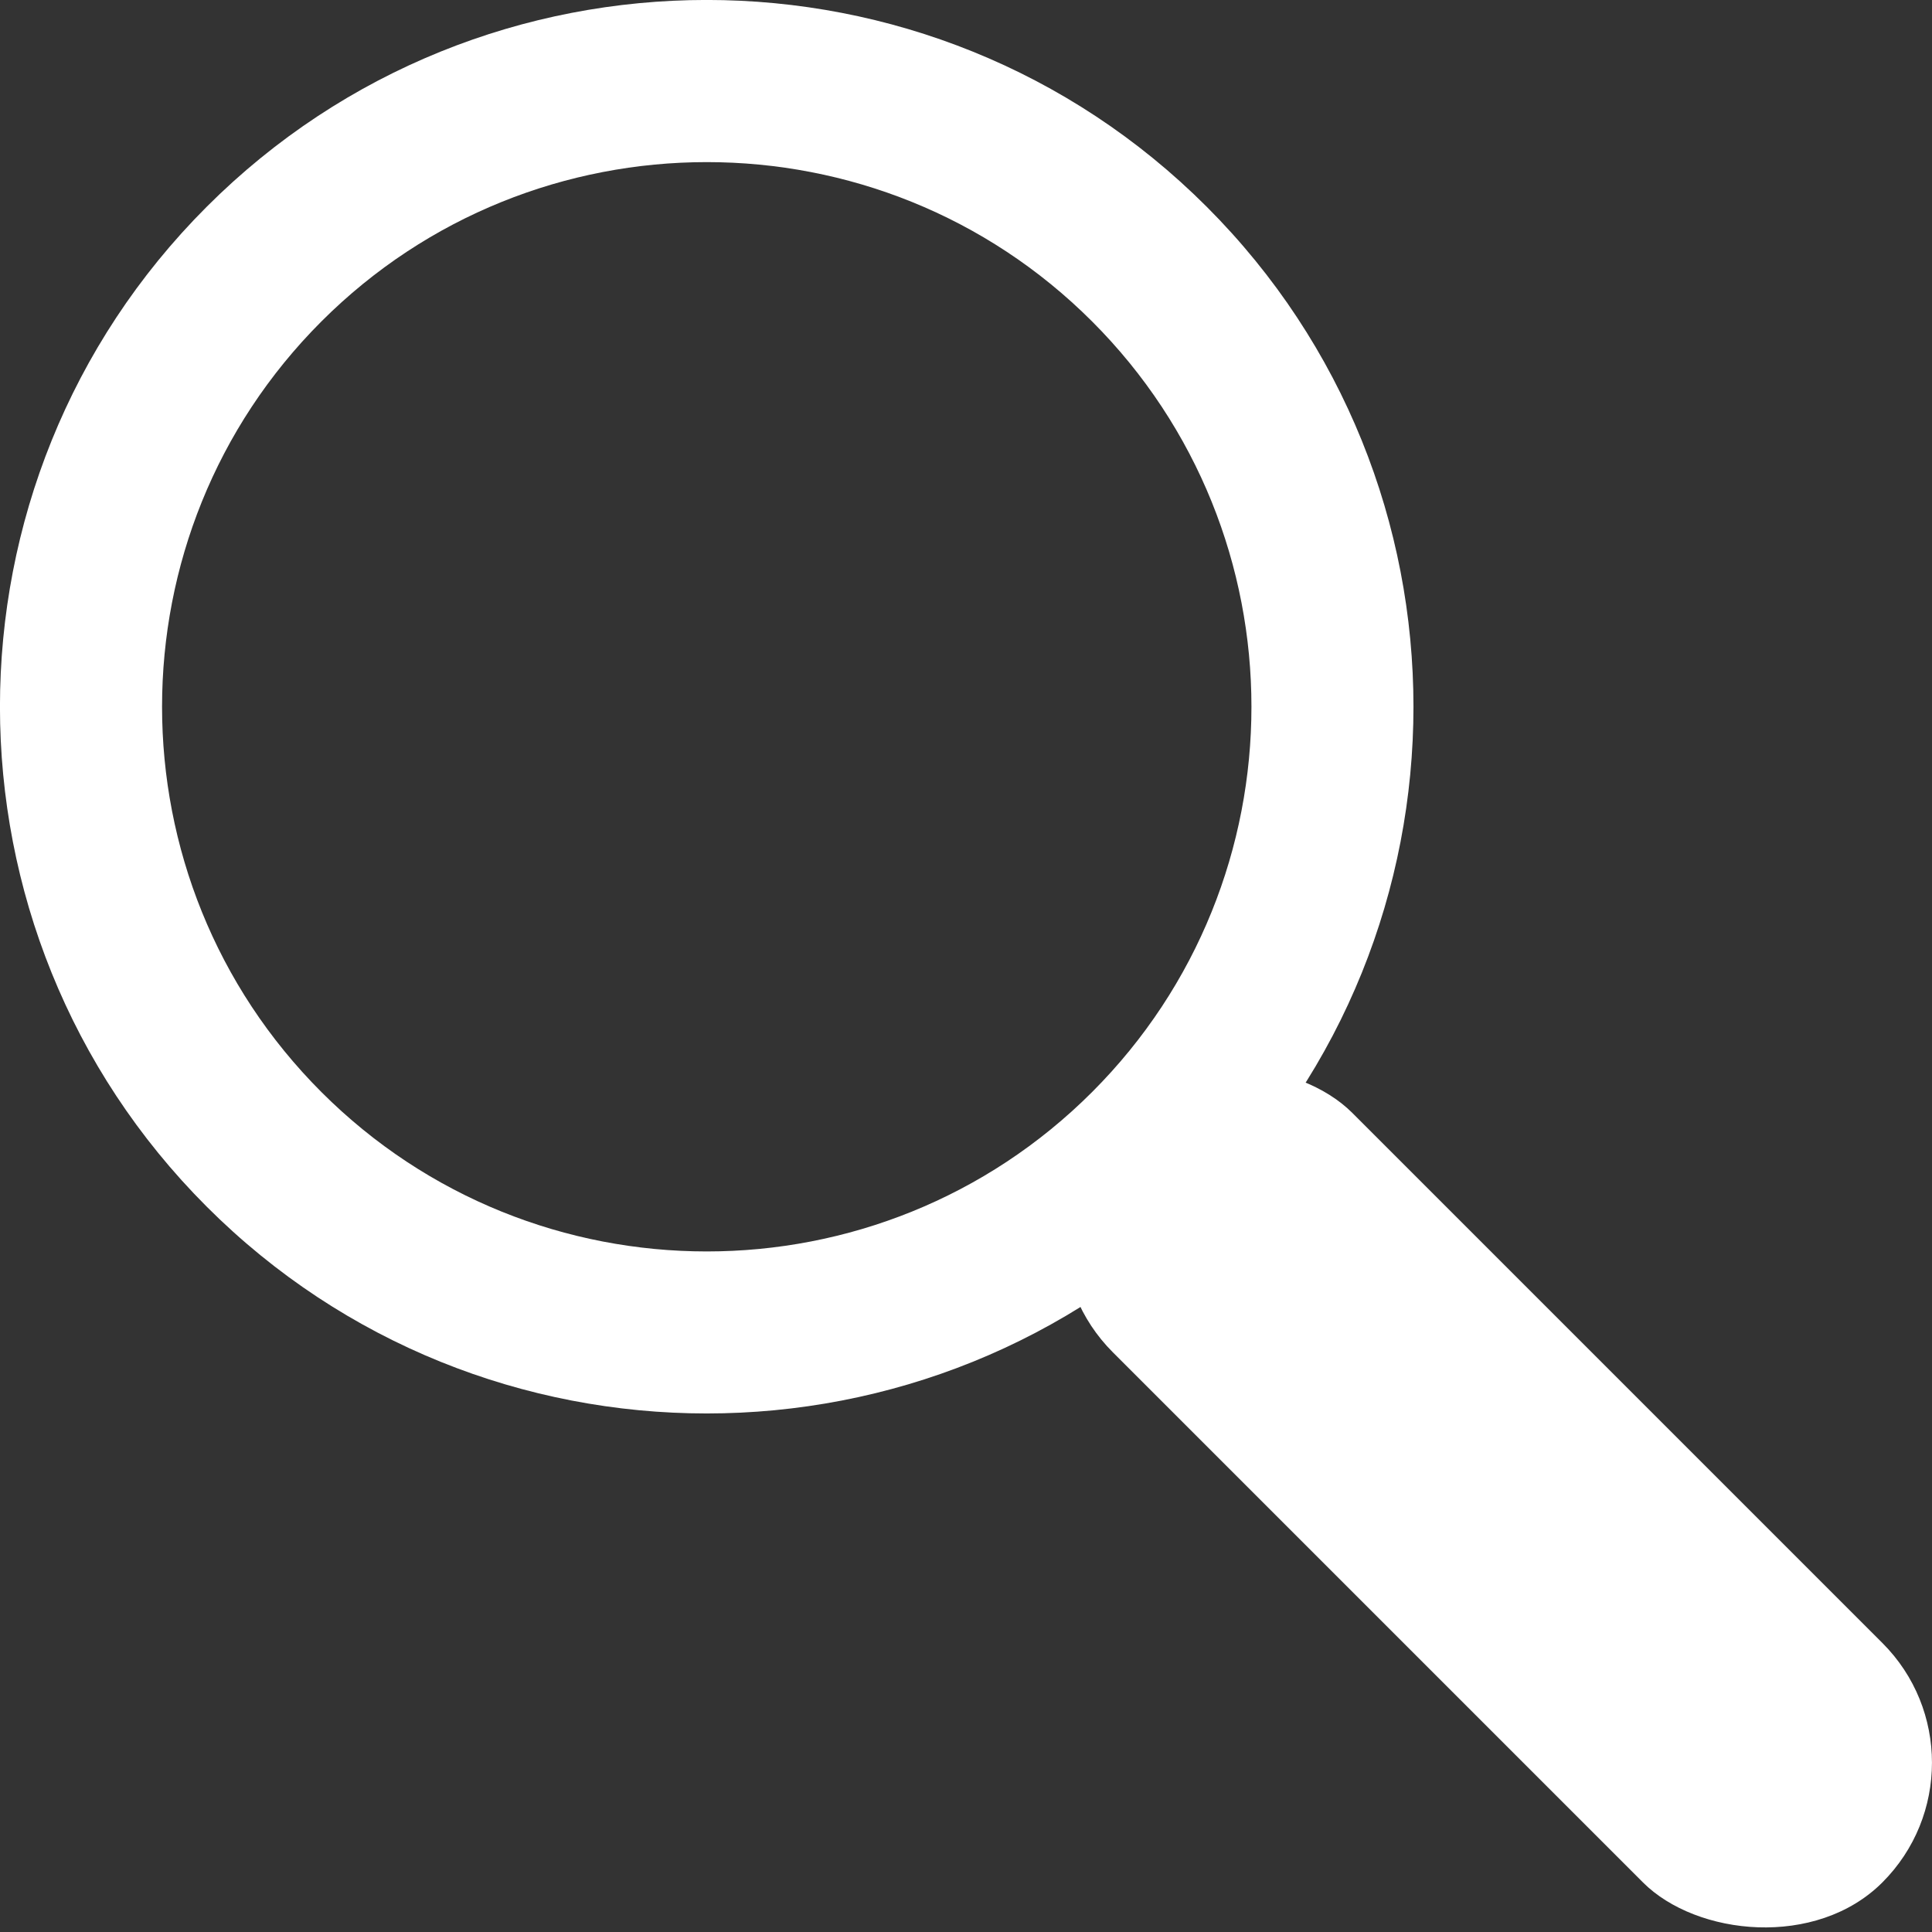 <?xml version="1.0" encoding="UTF-8"?>
<svg id="_レイヤー_2" data-name="レイヤー 2" xmlns="http://www.w3.org/2000/svg" viewBox="0 0 25.185 25.185">
  <rect x="0" y="0" width="25.185" height="25.185" fill="#333333" stroke="none"/>
  <defs>
    <style>
      .cls-1 {
        fill: #fff;
      }
    </style>
  </defs>
  <g id="_ナビ" data-name="ナビ">
    <g>
      <path class="cls-1" d="M15.73,15.73c-3.594,3.594-9.441,3.594-13.035,0-3.594-3.594-3.594-9.441 0-13.035s9.441-3.594,13.035-0c3.594,3.594,3.594,9.441,0,13.035ZM4.19,4.19c-2.77,2.77-2.77,7.276-0,10.046,2.77,2.77,7.276,2.77,10.046,0s2.77-7.276,0-10.046c-2.769-2.769-7.276-2.769-10.046 0Z"/>
      <rect class="cls-1" x="17.316" y="12.43" width="4.414" height="14.186" rx="2.207" ry="2.207" transform="translate(-8.087 19.523) rotate(-45)"/>
    </g>
  </g>
</svg>